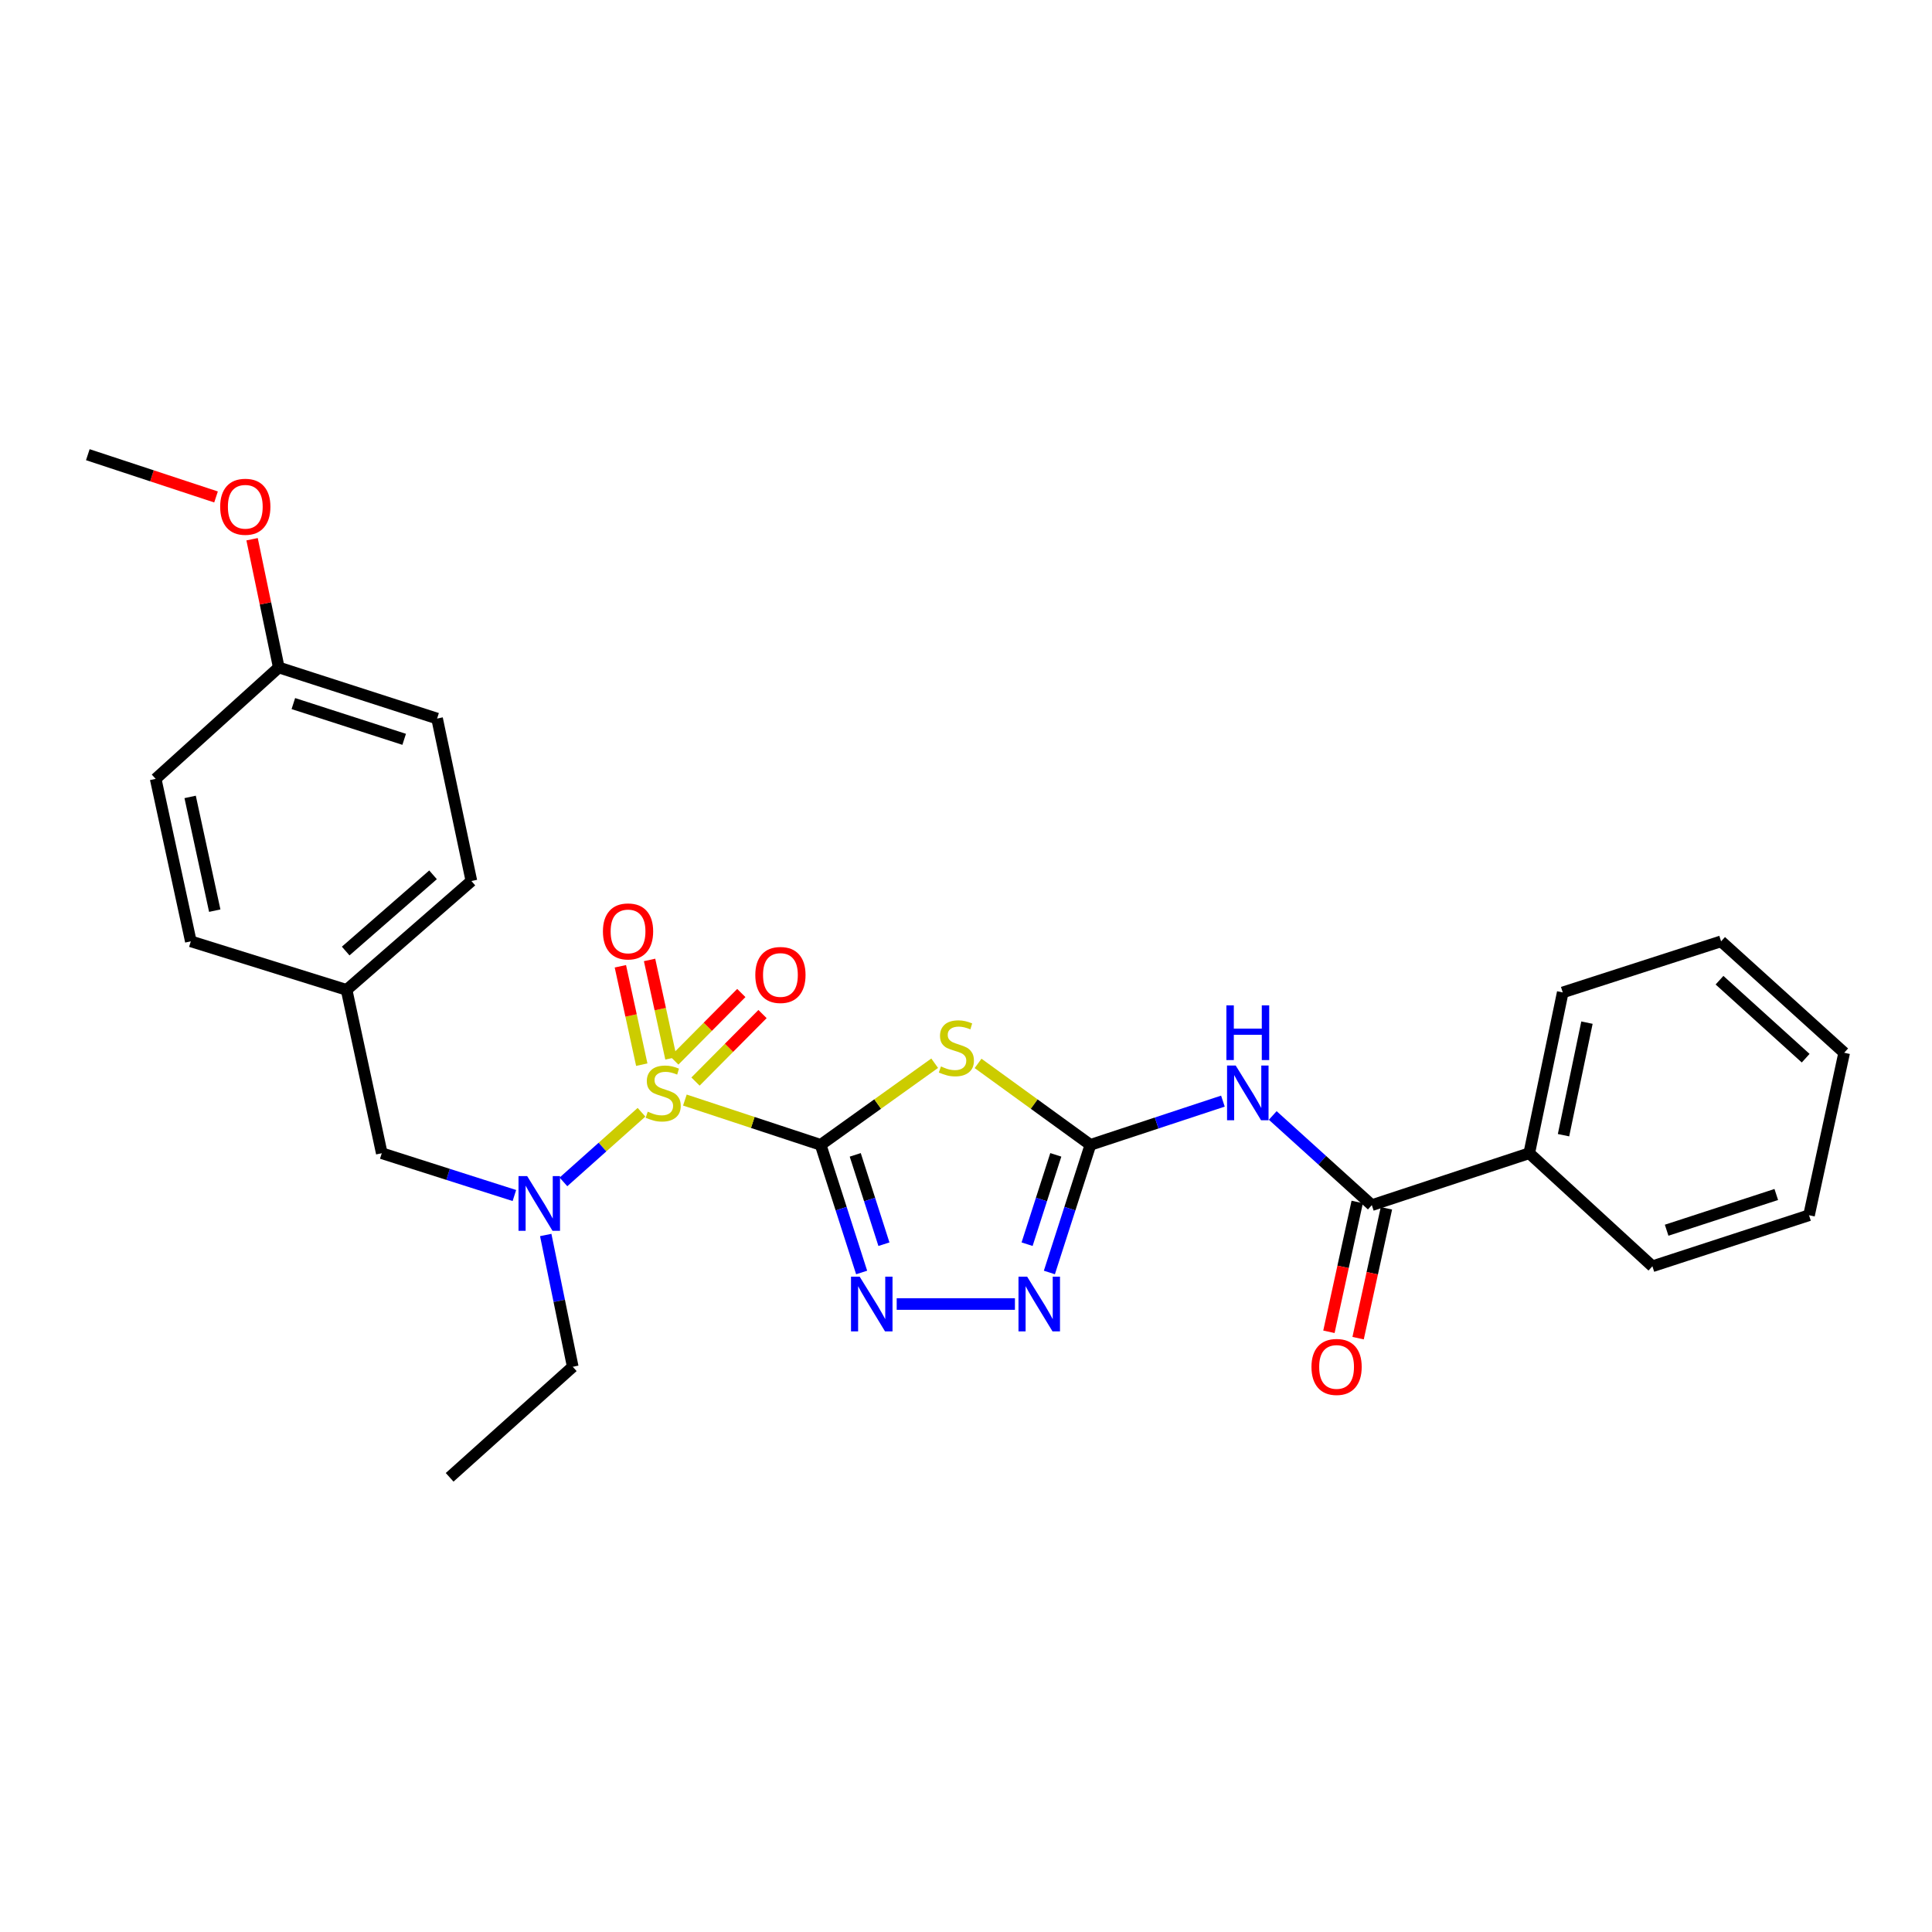 <?xml version='1.0' encoding='iso-8859-1'?>
<svg version='1.1' baseProfile='full'
              xmlns='http://www.w3.org/2000/svg'
                      xmlns:rdkit='http://www.rdkit.org/xml'
                      xmlns:xlink='http://www.w3.org/1999/xlink'
                  xml:space='preserve'
width='1000px' height='1000px' viewBox='0 0 1000 1000'>
<!-- END OF HEADER -->
<rect style='opacity:1.0;fill:#FFFFFF;stroke:none' width='1000' height='1000' x='0' y='0'> </rect>
<path class='bond-0' d='M 424.771,592.574 L 389.633,580.981' style='fill:none;fill-rule:evenodd;stroke:#000000;stroke-width:6px;stroke-linecap:butt;stroke-linejoin:miter;stroke-opacity:1' />
<path class='bond-0' d='M 389.633,580.981 L 354.496,569.389' style='fill:none;fill-rule:evenodd;stroke:#CCCC00;stroke-width:6px;stroke-linecap:butt;stroke-linejoin:miter;stroke-opacity:1' />
<path class='bond-1' d='M 424.771,592.574 L 454.278,571.448' style='fill:none;fill-rule:evenodd;stroke:#000000;stroke-width:6px;stroke-linecap:butt;stroke-linejoin:miter;stroke-opacity:1' />
<path class='bond-1' d='M 454.278,571.448 L 483.786,550.322' style='fill:none;fill-rule:evenodd;stroke:#CCCC00;stroke-width:6px;stroke-linecap:butt;stroke-linejoin:miter;stroke-opacity:1' />
<path class='bond-3' d='M 424.771,592.574 L 435.376,625.605' style='fill:none;fill-rule:evenodd;stroke:#000000;stroke-width:6px;stroke-linecap:butt;stroke-linejoin:miter;stroke-opacity:1' />
<path class='bond-3' d='M 435.376,625.605 L 445.981,658.636' style='fill:none;fill-rule:evenodd;stroke:#0000FF;stroke-width:6px;stroke-linecap:butt;stroke-linejoin:miter;stroke-opacity:1' />
<path class='bond-3' d='M 442.675,597.756 L 450.099,620.878' style='fill:none;fill-rule:evenodd;stroke:#000000;stroke-width:6px;stroke-linecap:butt;stroke-linejoin:miter;stroke-opacity:1' />
<path class='bond-3' d='M 450.099,620.878 L 457.523,644' style='fill:none;fill-rule:evenodd;stroke:#0000FF;stroke-width:6px;stroke-linecap:butt;stroke-linejoin:miter;stroke-opacity:1' />
<path class='bond-6' d='M 332.041,575.702 L 311.839,593.724' style='fill:none;fill-rule:evenodd;stroke:#CCCC00;stroke-width:6px;stroke-linecap:butt;stroke-linejoin:miter;stroke-opacity:1' />
<path class='bond-6' d='M 311.839,593.724 L 291.636,611.746' style='fill:none;fill-rule:evenodd;stroke:#0000FF;stroke-width:6px;stroke-linecap:butt;stroke-linejoin:miter;stroke-opacity:1' />
<path class='bond-8' d='M 347.289,547.781 L 341.752,522.321' style='fill:none;fill-rule:evenodd;stroke:#CCCC00;stroke-width:6px;stroke-linecap:butt;stroke-linejoin:miter;stroke-opacity:1' />
<path class='bond-8' d='M 341.752,522.321 L 336.215,496.861' style='fill:none;fill-rule:evenodd;stroke:#FF0000;stroke-width:6px;stroke-linecap:butt;stroke-linejoin:miter;stroke-opacity:1' />
<path class='bond-8' d='M 332.179,551.067 L 326.642,525.607' style='fill:none;fill-rule:evenodd;stroke:#CCCC00;stroke-width:6px;stroke-linecap:butt;stroke-linejoin:miter;stroke-opacity:1' />
<path class='bond-8' d='M 326.642,525.607 L 321.105,500.147' style='fill:none;fill-rule:evenodd;stroke:#FF0000;stroke-width:6px;stroke-linecap:butt;stroke-linejoin:miter;stroke-opacity:1' />
<path class='bond-9' d='M 359.991,559.816 L 377.335,542.344' style='fill:none;fill-rule:evenodd;stroke:#CCCC00;stroke-width:6px;stroke-linecap:butt;stroke-linejoin:miter;stroke-opacity:1' />
<path class='bond-9' d='M 377.335,542.344 L 394.679,524.872' style='fill:none;fill-rule:evenodd;stroke:#FF0000;stroke-width:6px;stroke-linecap:butt;stroke-linejoin:miter;stroke-opacity:1' />
<path class='bond-9' d='M 349.016,548.922 L 366.361,531.45' style='fill:none;fill-rule:evenodd;stroke:#CCCC00;stroke-width:6px;stroke-linecap:butt;stroke-linejoin:miter;stroke-opacity:1' />
<path class='bond-9' d='M 366.361,531.45 L 383.705,513.978' style='fill:none;fill-rule:evenodd;stroke:#FF0000;stroke-width:6px;stroke-linecap:butt;stroke-linejoin:miter;stroke-opacity:1' />
<path class='bond-2' d='M 506.248,550.413 L 535.318,571.493' style='fill:none;fill-rule:evenodd;stroke:#CCCC00;stroke-width:6px;stroke-linecap:butt;stroke-linejoin:miter;stroke-opacity:1' />
<path class='bond-2' d='M 535.318,571.493 L 564.388,592.574' style='fill:none;fill-rule:evenodd;stroke:#000000;stroke-width:6px;stroke-linecap:butt;stroke-linejoin:miter;stroke-opacity:1' />
<path class='bond-4' d='M 564.388,592.574 L 598.683,581.256' style='fill:none;fill-rule:evenodd;stroke:#000000;stroke-width:6px;stroke-linecap:butt;stroke-linejoin:miter;stroke-opacity:1' />
<path class='bond-4' d='M 598.683,581.256 L 632.978,569.937' style='fill:none;fill-rule:evenodd;stroke:#0000FF;stroke-width:6px;stroke-linecap:butt;stroke-linejoin:miter;stroke-opacity:1' />
<path class='bond-28' d='M 564.388,592.574 L 553.772,625.605' style='fill:none;fill-rule:evenodd;stroke:#000000;stroke-width:6px;stroke-linecap:butt;stroke-linejoin:miter;stroke-opacity:1' />
<path class='bond-28' d='M 553.772,625.605 L 543.157,658.636' style='fill:none;fill-rule:evenodd;stroke:#0000FF;stroke-width:6px;stroke-linecap:butt;stroke-linejoin:miter;stroke-opacity:1' />
<path class='bond-28' d='M 546.481,597.752 L 539.051,620.874' style='fill:none;fill-rule:evenodd;stroke:#000000;stroke-width:6px;stroke-linecap:butt;stroke-linejoin:miter;stroke-opacity:1' />
<path class='bond-28' d='M 539.051,620.874 L 531.62,643.995' style='fill:none;fill-rule:evenodd;stroke:#0000FF;stroke-width:6px;stroke-linecap:butt;stroke-linejoin:miter;stroke-opacity:1' />
<path class='bond-5' d='M 464.129,674.959 L 525.326,674.959' style='fill:none;fill-rule:evenodd;stroke:#0000FF;stroke-width:6px;stroke-linecap:butt;stroke-linejoin:miter;stroke-opacity:1' />
<path class='bond-7' d='M 658.767,577.363 L 684.41,600.569' style='fill:none;fill-rule:evenodd;stroke:#0000FF;stroke-width:6px;stroke-linecap:butt;stroke-linejoin:miter;stroke-opacity:1' />
<path class='bond-7' d='M 684.41,600.569 L 710.053,623.776' style='fill:none;fill-rule:evenodd;stroke:#000000;stroke-width:6px;stroke-linecap:butt;stroke-linejoin:miter;stroke-opacity:1' />
<path class='bond-10' d='M 266.244,618.799 L 231.925,607.852' style='fill:none;fill-rule:evenodd;stroke:#0000FF;stroke-width:6px;stroke-linecap:butt;stroke-linejoin:miter;stroke-opacity:1' />
<path class='bond-10' d='M 231.925,607.852 L 197.605,596.904' style='fill:none;fill-rule:evenodd;stroke:#000000;stroke-width:6px;stroke-linecap:butt;stroke-linejoin:miter;stroke-opacity:1' />
<path class='bond-19' d='M 282.468,639.225 L 289.459,673.333' style='fill:none;fill-rule:evenodd;stroke:#0000FF;stroke-width:6px;stroke-linecap:butt;stroke-linejoin:miter;stroke-opacity:1' />
<path class='bond-19' d='M 289.459,673.333 L 296.451,707.441' style='fill:none;fill-rule:evenodd;stroke:#000000;stroke-width:6px;stroke-linecap:butt;stroke-linejoin:miter;stroke-opacity:1' />
<path class='bond-11' d='M 702.498,622.129 L 695.173,655.731' style='fill:none;fill-rule:evenodd;stroke:#000000;stroke-width:6px;stroke-linecap:butt;stroke-linejoin:miter;stroke-opacity:1' />
<path class='bond-11' d='M 695.173,655.731 L 687.848,689.333' style='fill:none;fill-rule:evenodd;stroke:#FF0000;stroke-width:6px;stroke-linecap:butt;stroke-linejoin:miter;stroke-opacity:1' />
<path class='bond-11' d='M 717.607,625.422 L 710.282,659.025' style='fill:none;fill-rule:evenodd;stroke:#000000;stroke-width:6px;stroke-linecap:butt;stroke-linejoin:miter;stroke-opacity:1' />
<path class='bond-11' d='M 710.282,659.025 L 702.957,692.627' style='fill:none;fill-rule:evenodd;stroke:#FF0000;stroke-width:6px;stroke-linecap:butt;stroke-linejoin:miter;stroke-opacity:1' />
<path class='bond-12' d='M 710.053,623.776 L 791.536,596.904' style='fill:none;fill-rule:evenodd;stroke:#000000;stroke-width:6px;stroke-linecap:butt;stroke-linejoin:miter;stroke-opacity:1' />
<path class='bond-13' d='M 197.605,596.904 L 179.402,512.362' style='fill:none;fill-rule:evenodd;stroke:#000000;stroke-width:6px;stroke-linecap:butt;stroke-linejoin:miter;stroke-opacity:1' />
<path class='bond-21' d='M 791.536,596.904 L 808.872,513.676' style='fill:none;fill-rule:evenodd;stroke:#000000;stroke-width:6px;stroke-linecap:butt;stroke-linejoin:miter;stroke-opacity:1' />
<path class='bond-21' d='M 809.275,587.573 L 821.41,529.314' style='fill:none;fill-rule:evenodd;stroke:#000000;stroke-width:6px;stroke-linecap:butt;stroke-linejoin:miter;stroke-opacity:1' />
<path class='bond-22' d='M 791.536,596.904 L 855.279,655.424' style='fill:none;fill-rule:evenodd;stroke:#000000;stroke-width:6px;stroke-linecap:butt;stroke-linejoin:miter;stroke-opacity:1' />
<path class='bond-15' d='M 179.402,512.362 L 98.769,487.234' style='fill:none;fill-rule:evenodd;stroke:#000000;stroke-width:6px;stroke-linecap:butt;stroke-linejoin:miter;stroke-opacity:1' />
<path class='bond-16' d='M 179.402,512.362 L 243.995,456.007' style='fill:none;fill-rule:evenodd;stroke:#000000;stroke-width:6px;stroke-linecap:butt;stroke-linejoin:miter;stroke-opacity:1' />
<path class='bond-16' d='M 178.925,492.257 L 224.141,452.808' style='fill:none;fill-rule:evenodd;stroke:#000000;stroke-width:6px;stroke-linecap:butt;stroke-linejoin:miter;stroke-opacity:1' />
<path class='bond-14' d='M 144.291,345.487 L 226.238,371.92' style='fill:none;fill-rule:evenodd;stroke:#000000;stroke-width:6px;stroke-linecap:butt;stroke-linejoin:miter;stroke-opacity:1' />
<path class='bond-14' d='M 151.836,364.168 L 209.199,382.672' style='fill:none;fill-rule:evenodd;stroke:#000000;stroke-width:6px;stroke-linecap:butt;stroke-linejoin:miter;stroke-opacity:1' />
<path class='bond-20' d='M 144.291,345.487 L 137.384,312.295' style='fill:none;fill-rule:evenodd;stroke:#000000;stroke-width:6px;stroke-linecap:butt;stroke-linejoin:miter;stroke-opacity:1' />
<path class='bond-20' d='M 137.384,312.295 L 130.477,279.103' style='fill:none;fill-rule:evenodd;stroke:#FF0000;stroke-width:6px;stroke-linecap:butt;stroke-linejoin:miter;stroke-opacity:1' />
<path class='bond-29' d='M 144.291,345.487 L 80.574,403.139' style='fill:none;fill-rule:evenodd;stroke:#000000;stroke-width:6px;stroke-linecap:butt;stroke-linejoin:miter;stroke-opacity:1' />
<path class='bond-18' d='M 98.769,487.234 L 80.574,403.139' style='fill:none;fill-rule:evenodd;stroke:#000000;stroke-width:6px;stroke-linecap:butt;stroke-linejoin:miter;stroke-opacity:1' />
<path class='bond-18' d='M 111.153,471.35 L 98.416,412.483' style='fill:none;fill-rule:evenodd;stroke:#000000;stroke-width:6px;stroke-linecap:butt;stroke-linejoin:miter;stroke-opacity:1' />
<path class='bond-17' d='M 243.995,456.007 L 226.238,371.92' style='fill:none;fill-rule:evenodd;stroke:#000000;stroke-width:6px;stroke-linecap:butt;stroke-linejoin:miter;stroke-opacity:1' />
<path class='bond-24' d='M 296.451,707.441 L 232.733,764.655' style='fill:none;fill-rule:evenodd;stroke:#000000;stroke-width:6px;stroke-linecap:butt;stroke-linejoin:miter;stroke-opacity:1' />
<path class='bond-23' d='M 111.818,257.223 L 78.636,246.284' style='fill:none;fill-rule:evenodd;stroke:#FF0000;stroke-width:6px;stroke-linecap:butt;stroke-linejoin:miter;stroke-opacity:1' />
<path class='bond-23' d='M 78.636,246.284 L 45.455,235.345' style='fill:none;fill-rule:evenodd;stroke:#000000;stroke-width:6px;stroke-linecap:butt;stroke-linejoin:miter;stroke-opacity:1' />
<path class='bond-26' d='M 808.872,513.676 L 890.836,487.234' style='fill:none;fill-rule:evenodd;stroke:#000000;stroke-width:6px;stroke-linecap:butt;stroke-linejoin:miter;stroke-opacity:1' />
<path class='bond-25' d='M 855.279,655.424 L 936.35,629.007' style='fill:none;fill-rule:evenodd;stroke:#000000;stroke-width:6px;stroke-linecap:butt;stroke-linejoin:miter;stroke-opacity:1' />
<path class='bond-25' d='M 862.649,636.759 L 919.399,618.267' style='fill:none;fill-rule:evenodd;stroke:#000000;stroke-width:6px;stroke-linecap:butt;stroke-linejoin:miter;stroke-opacity:1' />
<path class='bond-27' d='M 936.35,629.007 L 954.545,544.904' style='fill:none;fill-rule:evenodd;stroke:#000000;stroke-width:6px;stroke-linecap:butt;stroke-linejoin:miter;stroke-opacity:1' />
<path class='bond-30' d='M 890.836,487.234 L 954.545,544.904' style='fill:none;fill-rule:evenodd;stroke:#000000;stroke-width:6px;stroke-linecap:butt;stroke-linejoin:miter;stroke-opacity:1' />
<path class='bond-30' d='M 890.015,507.349 L 934.612,547.718' style='fill:none;fill-rule:evenodd;stroke:#000000;stroke-width:6px;stroke-linecap:butt;stroke-linejoin:miter;stroke-opacity:1' />
<path  class='atom-1' d='M 335.27 575.405
Q 335.59 575.525, 336.91 576.085
Q 338.23 576.645, 339.67 577.005
Q 341.15 577.325, 342.59 577.325
Q 345.27 577.325, 346.83 576.045
Q 348.39 574.725, 348.39 572.445
Q 348.39 570.885, 347.59 569.925
Q 346.83 568.965, 345.63 568.445
Q 344.43 567.925, 342.43 567.325
Q 339.91 566.565, 338.39 565.845
Q 336.91 565.125, 335.83 563.605
Q 334.79 562.085, 334.79 559.525
Q 334.79 555.965, 337.19 553.765
Q 339.63 551.565, 344.43 551.565
Q 347.71 551.565, 351.43 553.125
L 350.51 556.205
Q 347.11 554.805, 344.55 554.805
Q 341.79 554.805, 340.27 555.965
Q 338.75 557.085, 338.79 559.045
Q 338.79 560.565, 339.55 561.485
Q 340.35 562.405, 341.47 562.925
Q 342.63 563.445, 344.55 564.045
Q 347.11 564.845, 348.63 565.645
Q 350.15 566.445, 351.23 568.085
Q 352.35 569.685, 352.35 572.445
Q 352.35 576.365, 349.71 578.485
Q 347.11 580.565, 342.75 580.565
Q 340.23 580.565, 338.31 580.005
Q 336.43 579.485, 334.19 578.565
L 335.27 575.405
' fill='#CCCC00'/>
<path  class='atom-2' d='M 487.026 551.995
Q 487.346 552.115, 488.666 552.675
Q 489.986 553.235, 491.426 553.595
Q 492.906 553.915, 494.346 553.915
Q 497.026 553.915, 498.586 552.635
Q 500.146 551.315, 500.146 549.035
Q 500.146 547.475, 499.346 546.515
Q 498.586 545.555, 497.386 545.035
Q 496.186 544.515, 494.186 543.915
Q 491.666 543.155, 490.146 542.435
Q 488.666 541.715, 487.586 540.195
Q 486.546 538.675, 486.546 536.115
Q 486.546 532.555, 488.946 530.355
Q 491.386 528.155, 496.186 528.155
Q 499.466 528.155, 503.186 529.715
L 502.266 532.795
Q 498.866 531.395, 496.306 531.395
Q 493.546 531.395, 492.026 532.555
Q 490.506 533.675, 490.546 535.635
Q 490.546 537.155, 491.306 538.075
Q 492.106 538.995, 493.226 539.515
Q 494.386 540.035, 496.306 540.635
Q 498.866 541.435, 500.386 542.235
Q 501.906 543.035, 502.986 544.675
Q 504.106 546.275, 504.106 549.035
Q 504.106 552.955, 501.466 555.075
Q 498.866 557.155, 494.506 557.155
Q 491.986 557.155, 490.066 556.595
Q 488.186 556.075, 485.946 555.155
L 487.026 551.995
' fill='#CCCC00'/>
<path  class='atom-4' d='M 444.962 660.799
L 454.242 675.799
Q 455.162 677.279, 456.642 679.959
Q 458.122 682.639, 458.202 682.799
L 458.202 660.799
L 461.962 660.799
L 461.962 689.119
L 458.082 689.119
L 448.122 672.719
Q 446.962 670.799, 445.722 668.599
Q 444.522 666.399, 444.162 665.719
L 444.162 689.119
L 440.482 689.119
L 440.482 660.799
L 444.962 660.799
' fill='#0000FF'/>
<path  class='atom-5' d='M 639.602 551.525
L 648.882 566.525
Q 649.802 568.005, 651.282 570.685
Q 652.762 573.365, 652.842 573.525
L 652.842 551.525
L 656.602 551.525
L 656.602 579.845
L 652.722 579.845
L 642.762 563.445
Q 641.602 561.525, 640.362 559.325
Q 639.162 557.125, 638.802 556.445
L 638.802 579.845
L 635.122 579.845
L 635.122 551.525
L 639.602 551.525
' fill='#0000FF'/>
<path  class='atom-5' d='M 634.782 520.373
L 638.622 520.373
L 638.622 532.413
L 653.102 532.413
L 653.102 520.373
L 656.942 520.373
L 656.942 548.693
L 653.102 548.693
L 653.102 535.613
L 638.622 535.613
L 638.622 548.693
L 634.782 548.693
L 634.782 520.373
' fill='#0000FF'/>
<path  class='atom-6' d='M 531.651 660.799
L 540.931 675.799
Q 541.851 677.279, 543.331 679.959
Q 544.811 682.639, 544.891 682.799
L 544.891 660.799
L 548.651 660.799
L 548.651 689.119
L 544.771 689.119
L 534.811 672.719
Q 533.651 670.799, 532.411 668.599
Q 531.211 666.399, 530.851 665.719
L 530.851 689.119
L 527.171 689.119
L 527.171 660.799
L 531.651 660.799
' fill='#0000FF'/>
<path  class='atom-7' d='M 272.863 608.748
L 282.143 623.748
Q 283.063 625.228, 284.543 627.908
Q 286.023 630.588, 286.103 630.748
L 286.103 608.748
L 289.863 608.748
L 289.863 637.068
L 285.983 637.068
L 276.023 620.668
Q 274.863 618.748, 273.623 616.548
Q 272.423 614.348, 272.063 613.668
L 272.063 637.068
L 268.383 637.068
L 268.383 608.748
L 272.863 608.748
' fill='#0000FF'/>
<path  class='atom-9' d='M 312.075 482.1
Q 312.075 475.3, 315.435 471.5
Q 318.795 467.7, 325.075 467.7
Q 331.355 467.7, 334.715 471.5
Q 338.075 475.3, 338.075 482.1
Q 338.075 488.98, 334.675 492.9
Q 331.275 496.78, 325.075 496.78
Q 318.835 496.78, 315.435 492.9
Q 312.075 489.02, 312.075 482.1
M 325.075 493.58
Q 329.395 493.58, 331.715 490.7
Q 334.075 487.78, 334.075 482.1
Q 334.075 476.54, 331.715 473.74
Q 329.395 470.9, 325.075 470.9
Q 320.755 470.9, 318.395 473.7
Q 316.075 476.5, 316.075 482.1
Q 316.075 487.82, 318.395 490.7
Q 320.755 493.58, 325.075 493.58
' fill='#FF0000'/>
<path  class='atom-10' d='M 390.947 504.642
Q 390.947 497.842, 394.307 494.042
Q 397.667 490.242, 403.947 490.242
Q 410.227 490.242, 413.587 494.042
Q 416.947 497.842, 416.947 504.642
Q 416.947 511.522, 413.547 515.442
Q 410.147 519.322, 403.947 519.322
Q 397.707 519.322, 394.307 515.442
Q 390.947 511.562, 390.947 504.642
M 403.947 516.122
Q 408.267 516.122, 410.587 513.242
Q 412.947 510.322, 412.947 504.642
Q 412.947 499.082, 410.587 496.282
Q 408.267 493.442, 403.947 493.442
Q 399.627 493.442, 397.267 496.242
Q 394.947 499.042, 394.947 504.642
Q 394.947 510.362, 397.267 513.242
Q 399.627 516.122, 403.947 516.122
' fill='#FF0000'/>
<path  class='atom-12' d='M 678.814 707.521
Q 678.814 700.721, 682.174 696.921
Q 685.534 693.121, 691.814 693.121
Q 698.094 693.121, 701.454 696.921
Q 704.814 700.721, 704.814 707.521
Q 704.814 714.401, 701.414 718.321
Q 698.014 722.201, 691.814 722.201
Q 685.574 722.201, 682.174 718.321
Q 678.814 714.441, 678.814 707.521
M 691.814 719.001
Q 696.134 719.001, 698.454 716.121
Q 700.814 713.201, 700.814 707.521
Q 700.814 701.961, 698.454 699.161
Q 696.134 696.321, 691.814 696.321
Q 687.494 696.321, 685.134 699.121
Q 682.814 701.921, 682.814 707.521
Q 682.814 713.241, 685.134 716.121
Q 687.494 719.001, 691.814 719.001
' fill='#FF0000'/>
<path  class='atom-21' d='M 113.964 262.296
Q 113.964 255.496, 117.324 251.696
Q 120.684 247.896, 126.964 247.896
Q 133.244 247.896, 136.604 251.696
Q 139.964 255.496, 139.964 262.296
Q 139.964 269.176, 136.564 273.096
Q 133.164 276.976, 126.964 276.976
Q 120.724 276.976, 117.324 273.096
Q 113.964 269.216, 113.964 262.296
M 126.964 273.776
Q 131.284 273.776, 133.604 270.896
Q 135.964 267.976, 135.964 262.296
Q 135.964 256.736, 133.604 253.936
Q 131.284 251.096, 126.964 251.096
Q 122.644 251.096, 120.284 253.896
Q 117.964 256.696, 117.964 262.296
Q 117.964 268.016, 120.284 270.896
Q 122.644 273.776, 126.964 273.776
' fill='#FF0000'/>
</svg>

